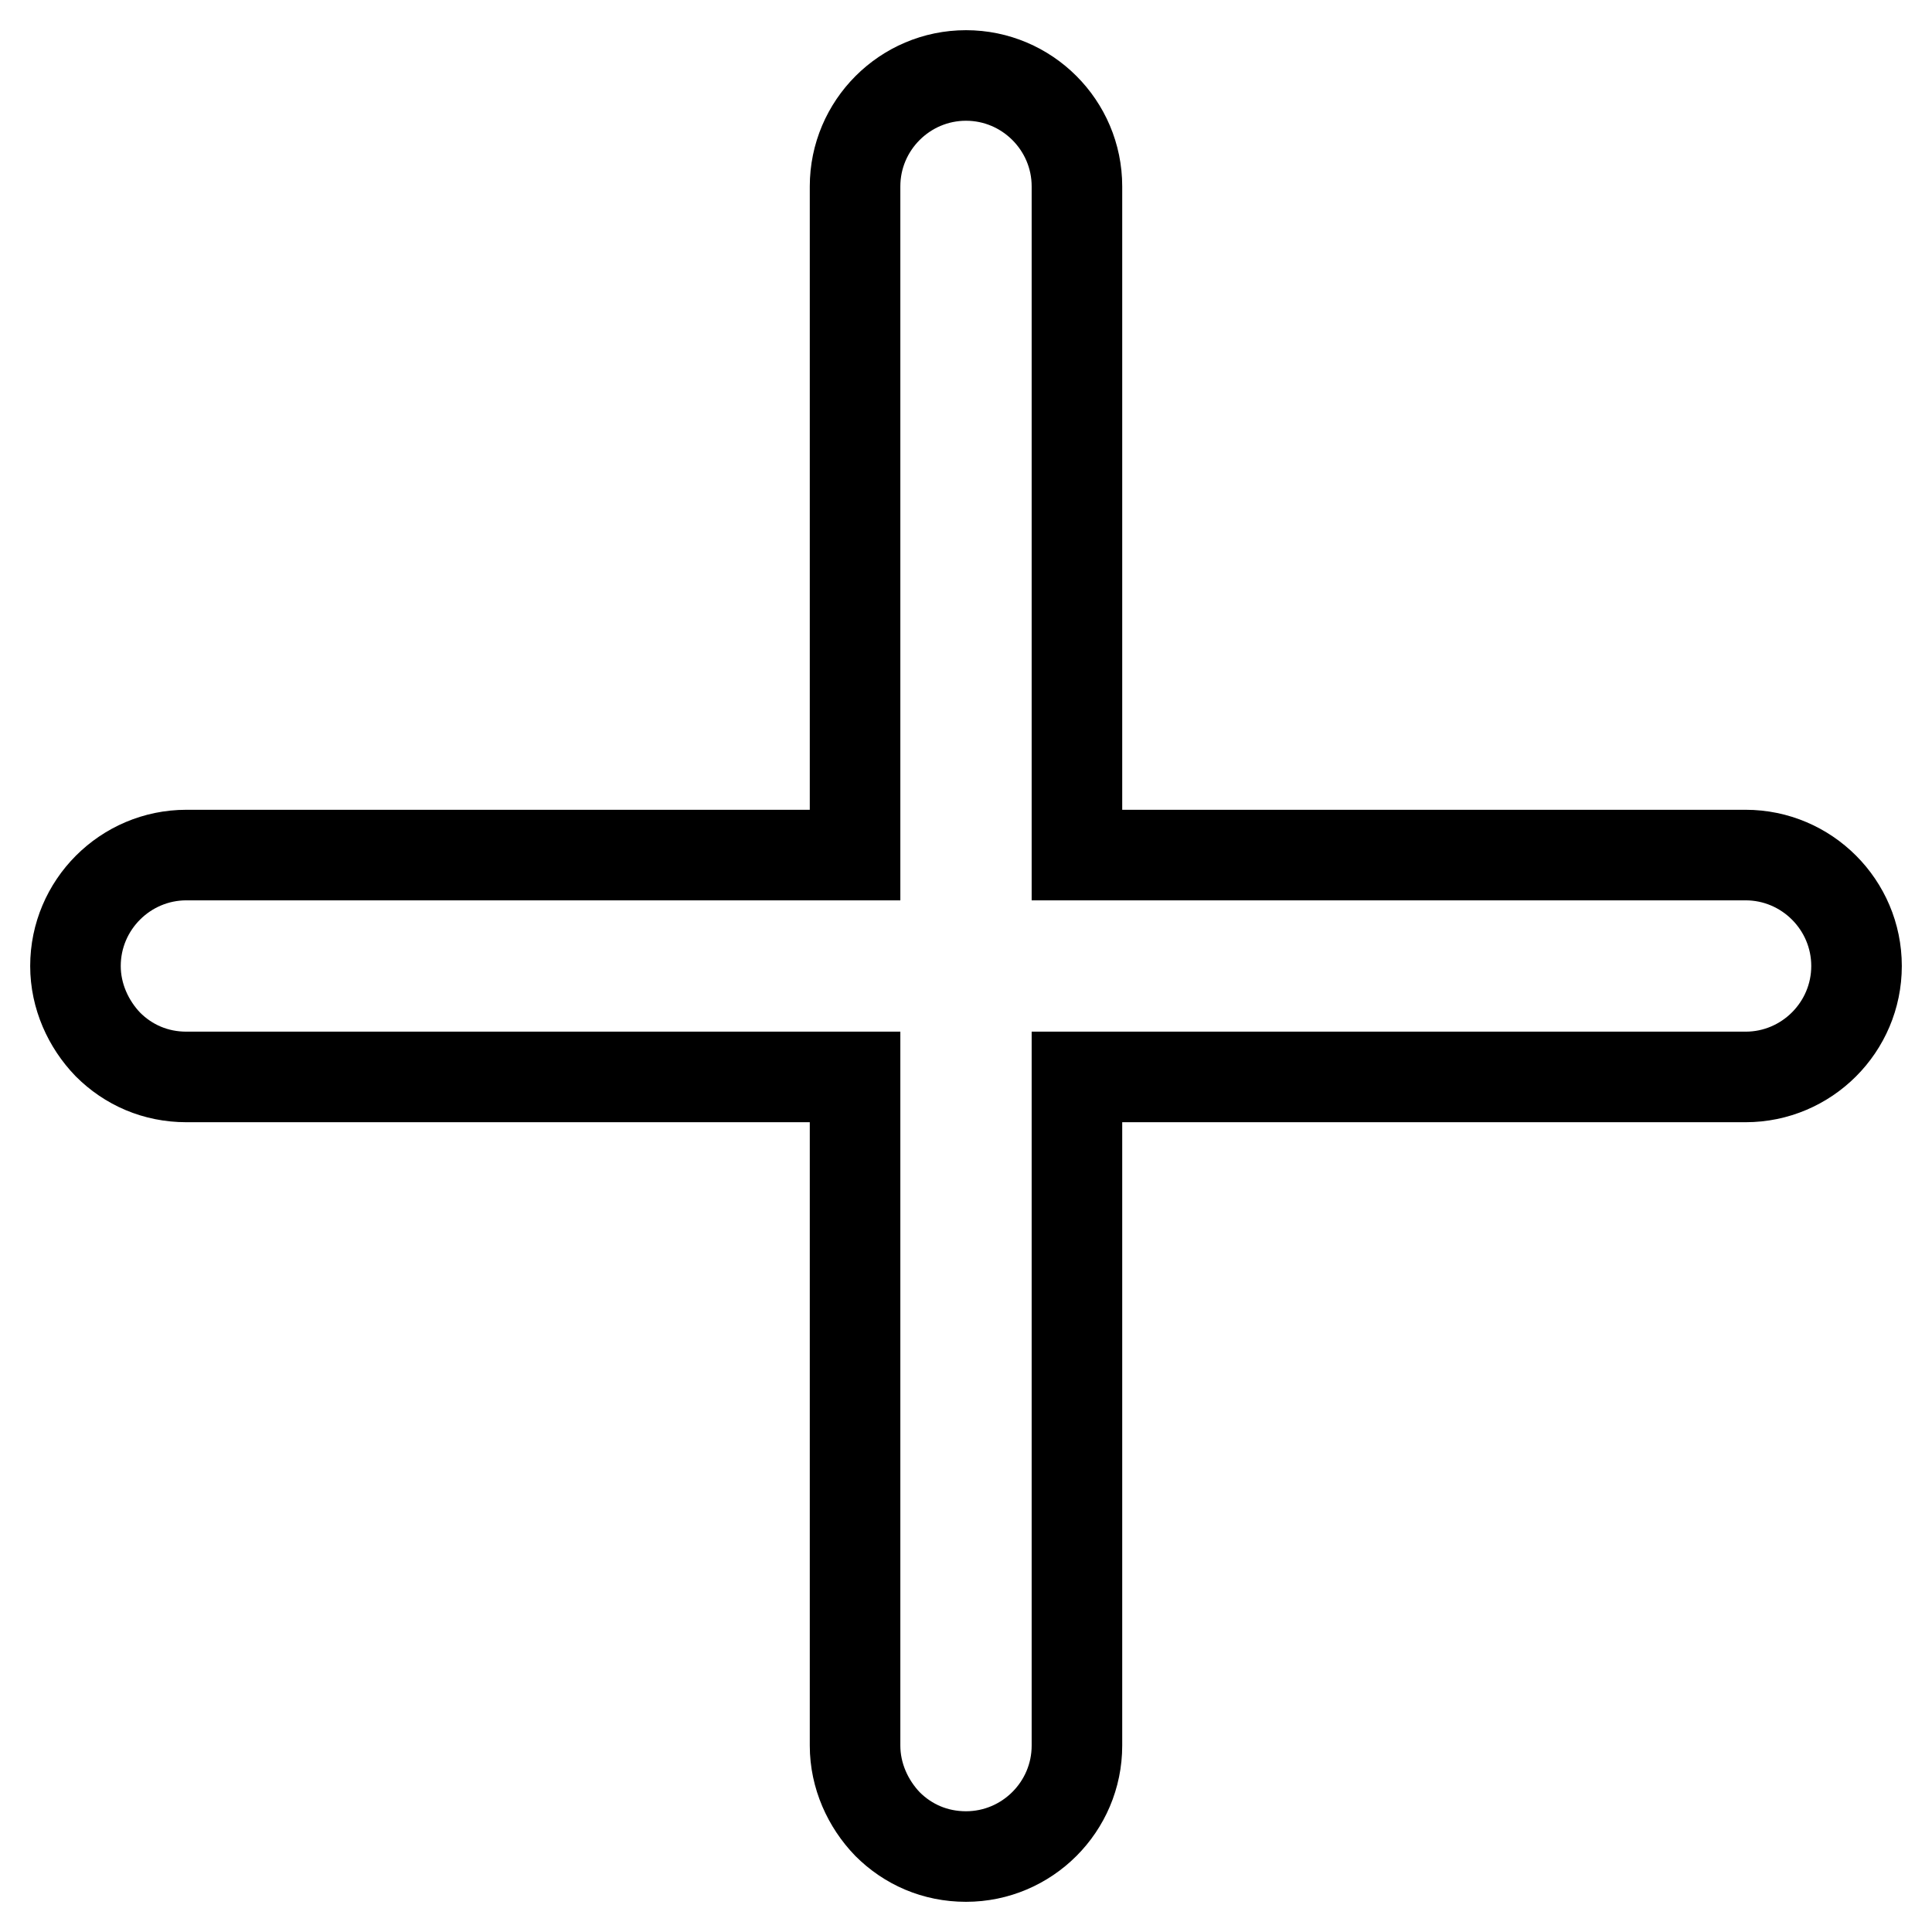 <?xml version="1.0" encoding="utf-8"?>
<!-- Svg Vector Icons : http://www.onlinewebfonts.com/icon -->
<!DOCTYPE svg PUBLIC "-//W3C//DTD SVG 1.1//EN" "http://www.w3.org/Graphics/SVG/1.1/DTD/svg11.dtd">
<svg version="1.1" xmlns="http://www.w3.org/2000/svg" xmlns:xlink="http://www.w3.org/1999/xlink" x="0px" y="0px" viewBox="0 0 256 256" enable-background="new 0 0 256 256" xml:space="preserve">
<g> <path stroke-width="12" fill-opacity="0" stroke="#000000"  d="M231.3,113.3h-88.6V24.7c0-8.1-6.6-14.7-14.7-14.7c-8.1,0-14.7,6.6-14.7,14.7v88.6H24.7 c-8.1,0-14.7,6.6-14.7,14.7c0,4,1.7,7.7,4.3,10.4c2.7,2.7,6.3,4.3,10.4,4.3h88.6v88.6c0,4,1.7,7.7,4.3,10.4 c2.7,2.7,6.3,4.3,10.4,4.3c8.1,0,14.7-6.6,14.7-14.7v-88.6h88.6c8.1,0,14.7-6.6,14.7-14.7C246,119.9,239.4,113.3,231.3,113.3z"/></g>
</svg>